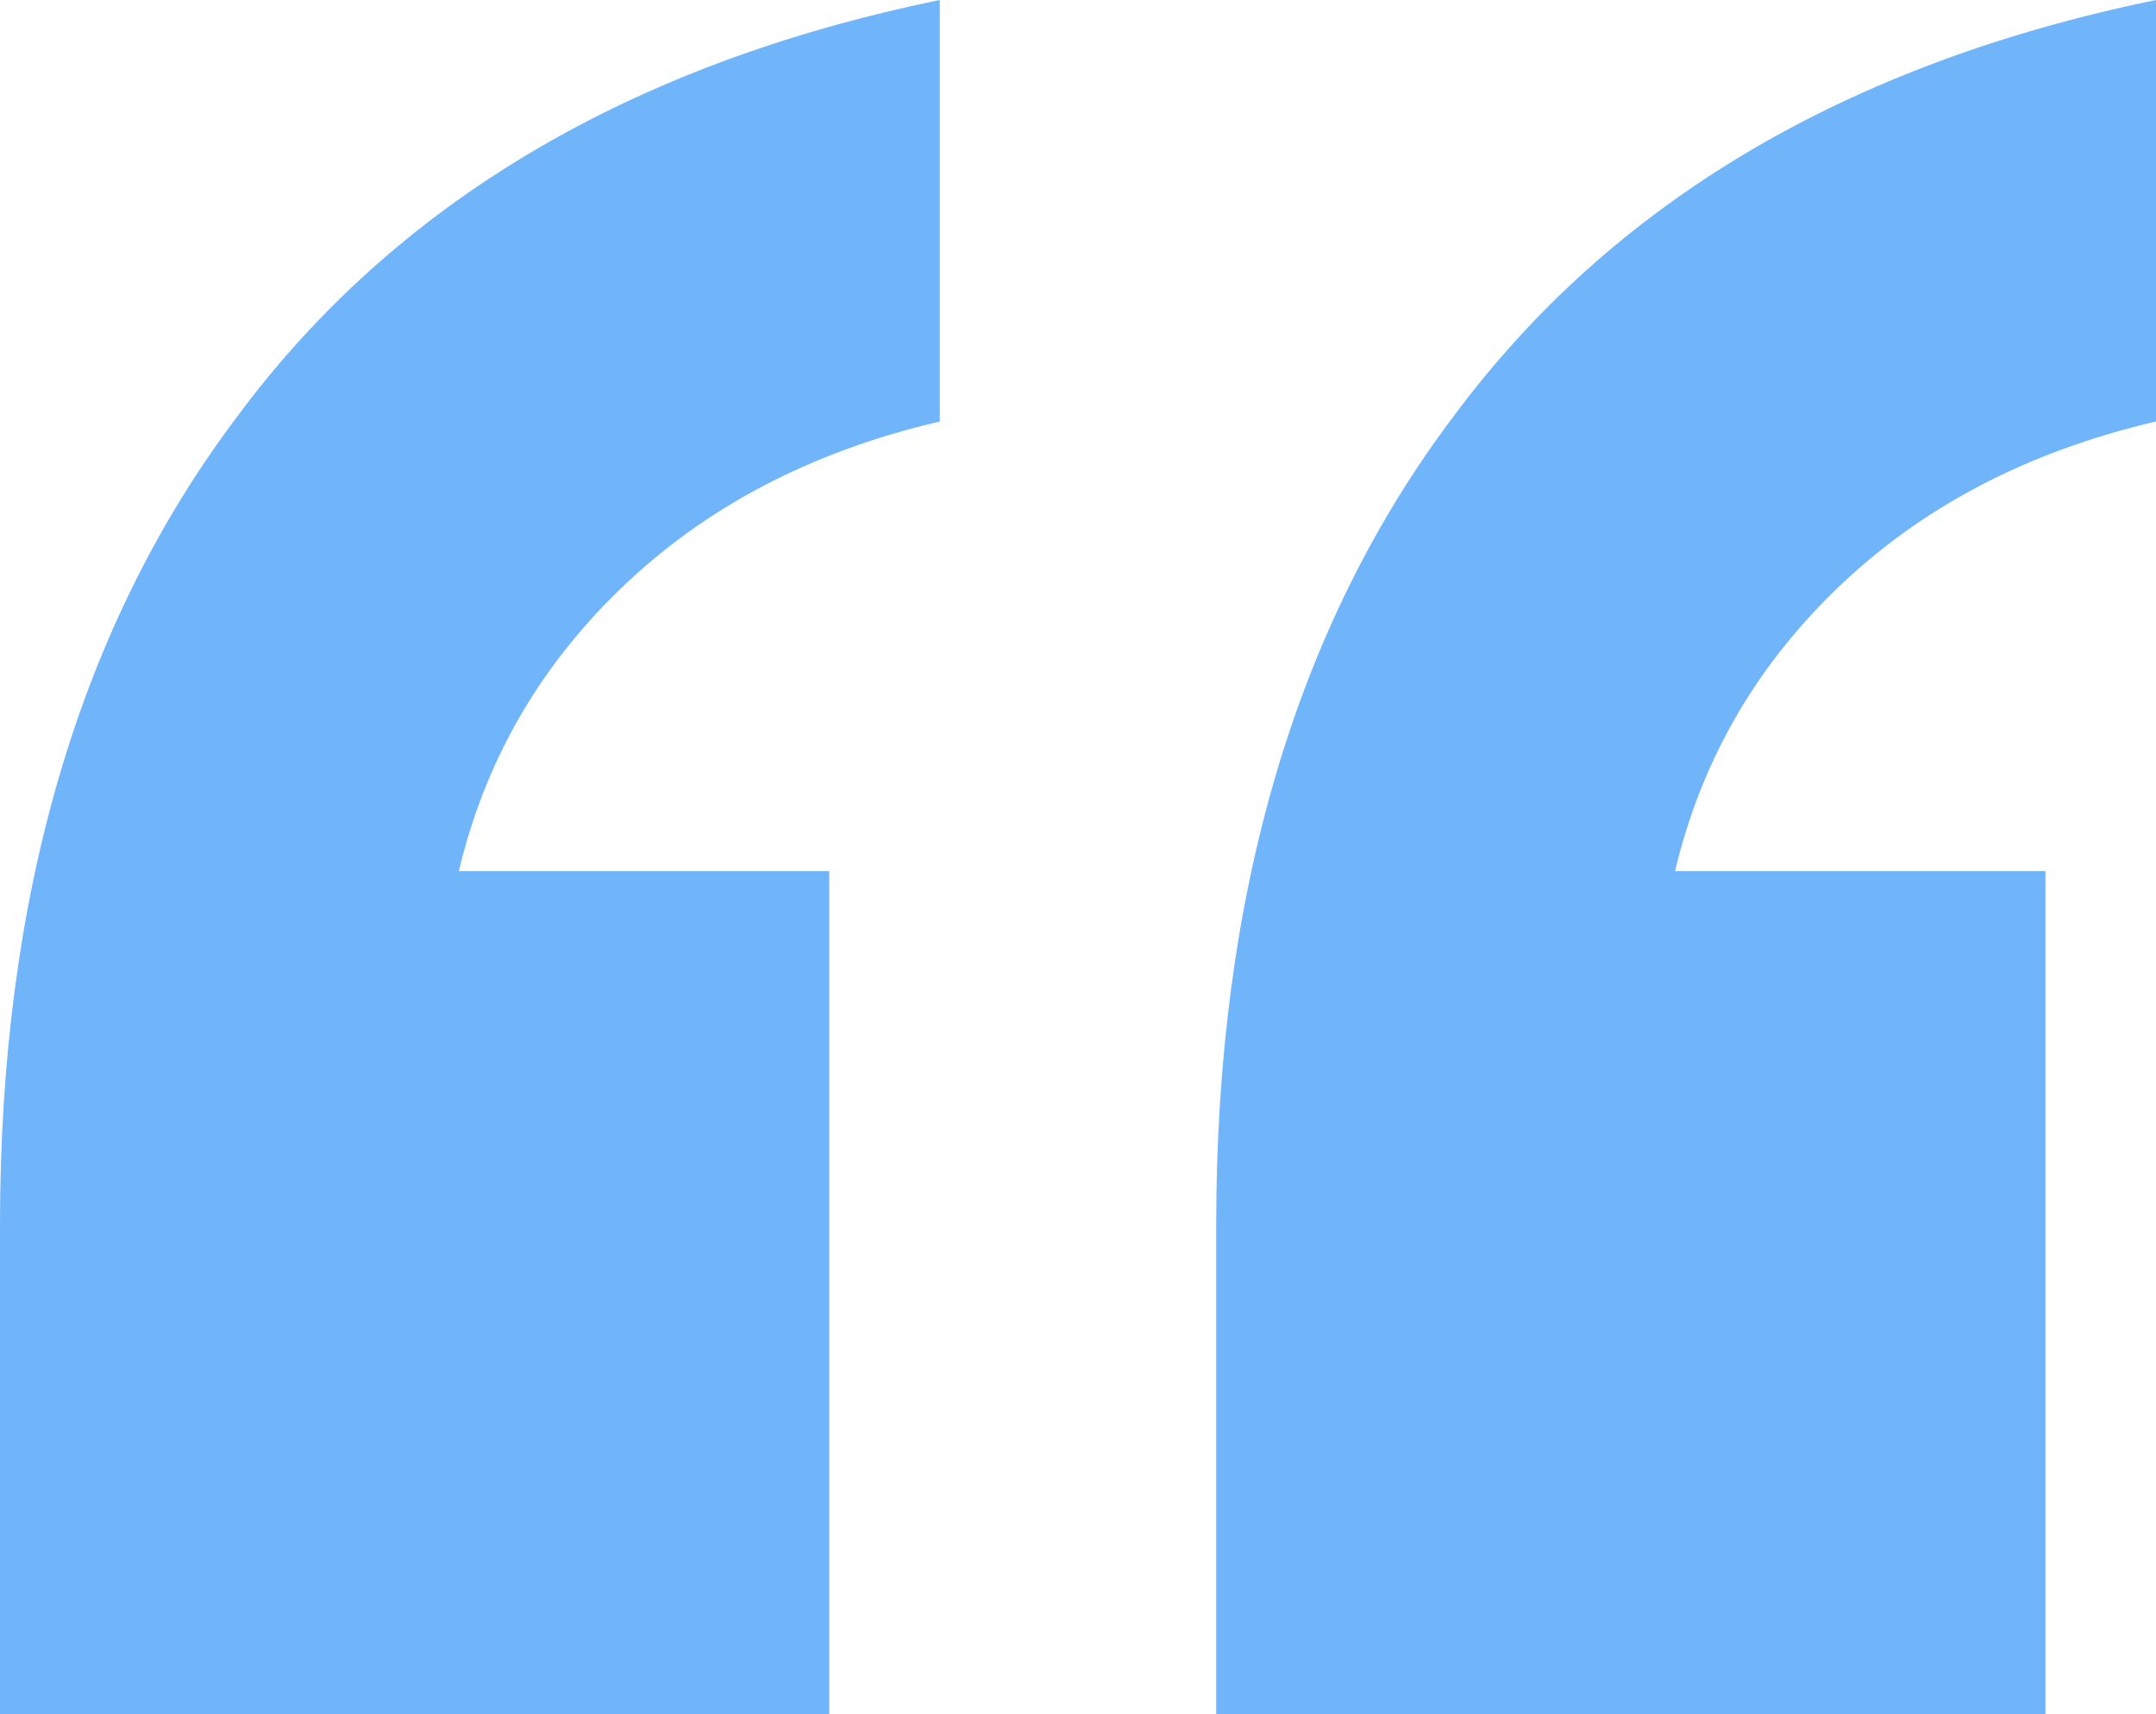 <svg xmlns="http://www.w3.org/2000/svg" width="39" height="31" viewBox="0 0 39 31" fill="none"><path d="M22 31V22.157C22 16.195 23.433 11.316 26.3 7.521C29.167 3.659 33.4 1.152 39 0V7.623C36.667 8.165 34.733 9.181 33.2 10.672C31.733 12.095 30.767 13.789 30.3 15.754H37V31H22ZM0 31V22.157C0 16.195 1.433 11.316 4.3 7.521C7.167 3.659 11.4 1.152 17 0V7.623C14.667 8.165 12.733 9.181 11.2 10.672C9.733 12.095 8.767 13.789 8.3 15.754H15V31H0Z" fill="#70B4FA"></path></svg>